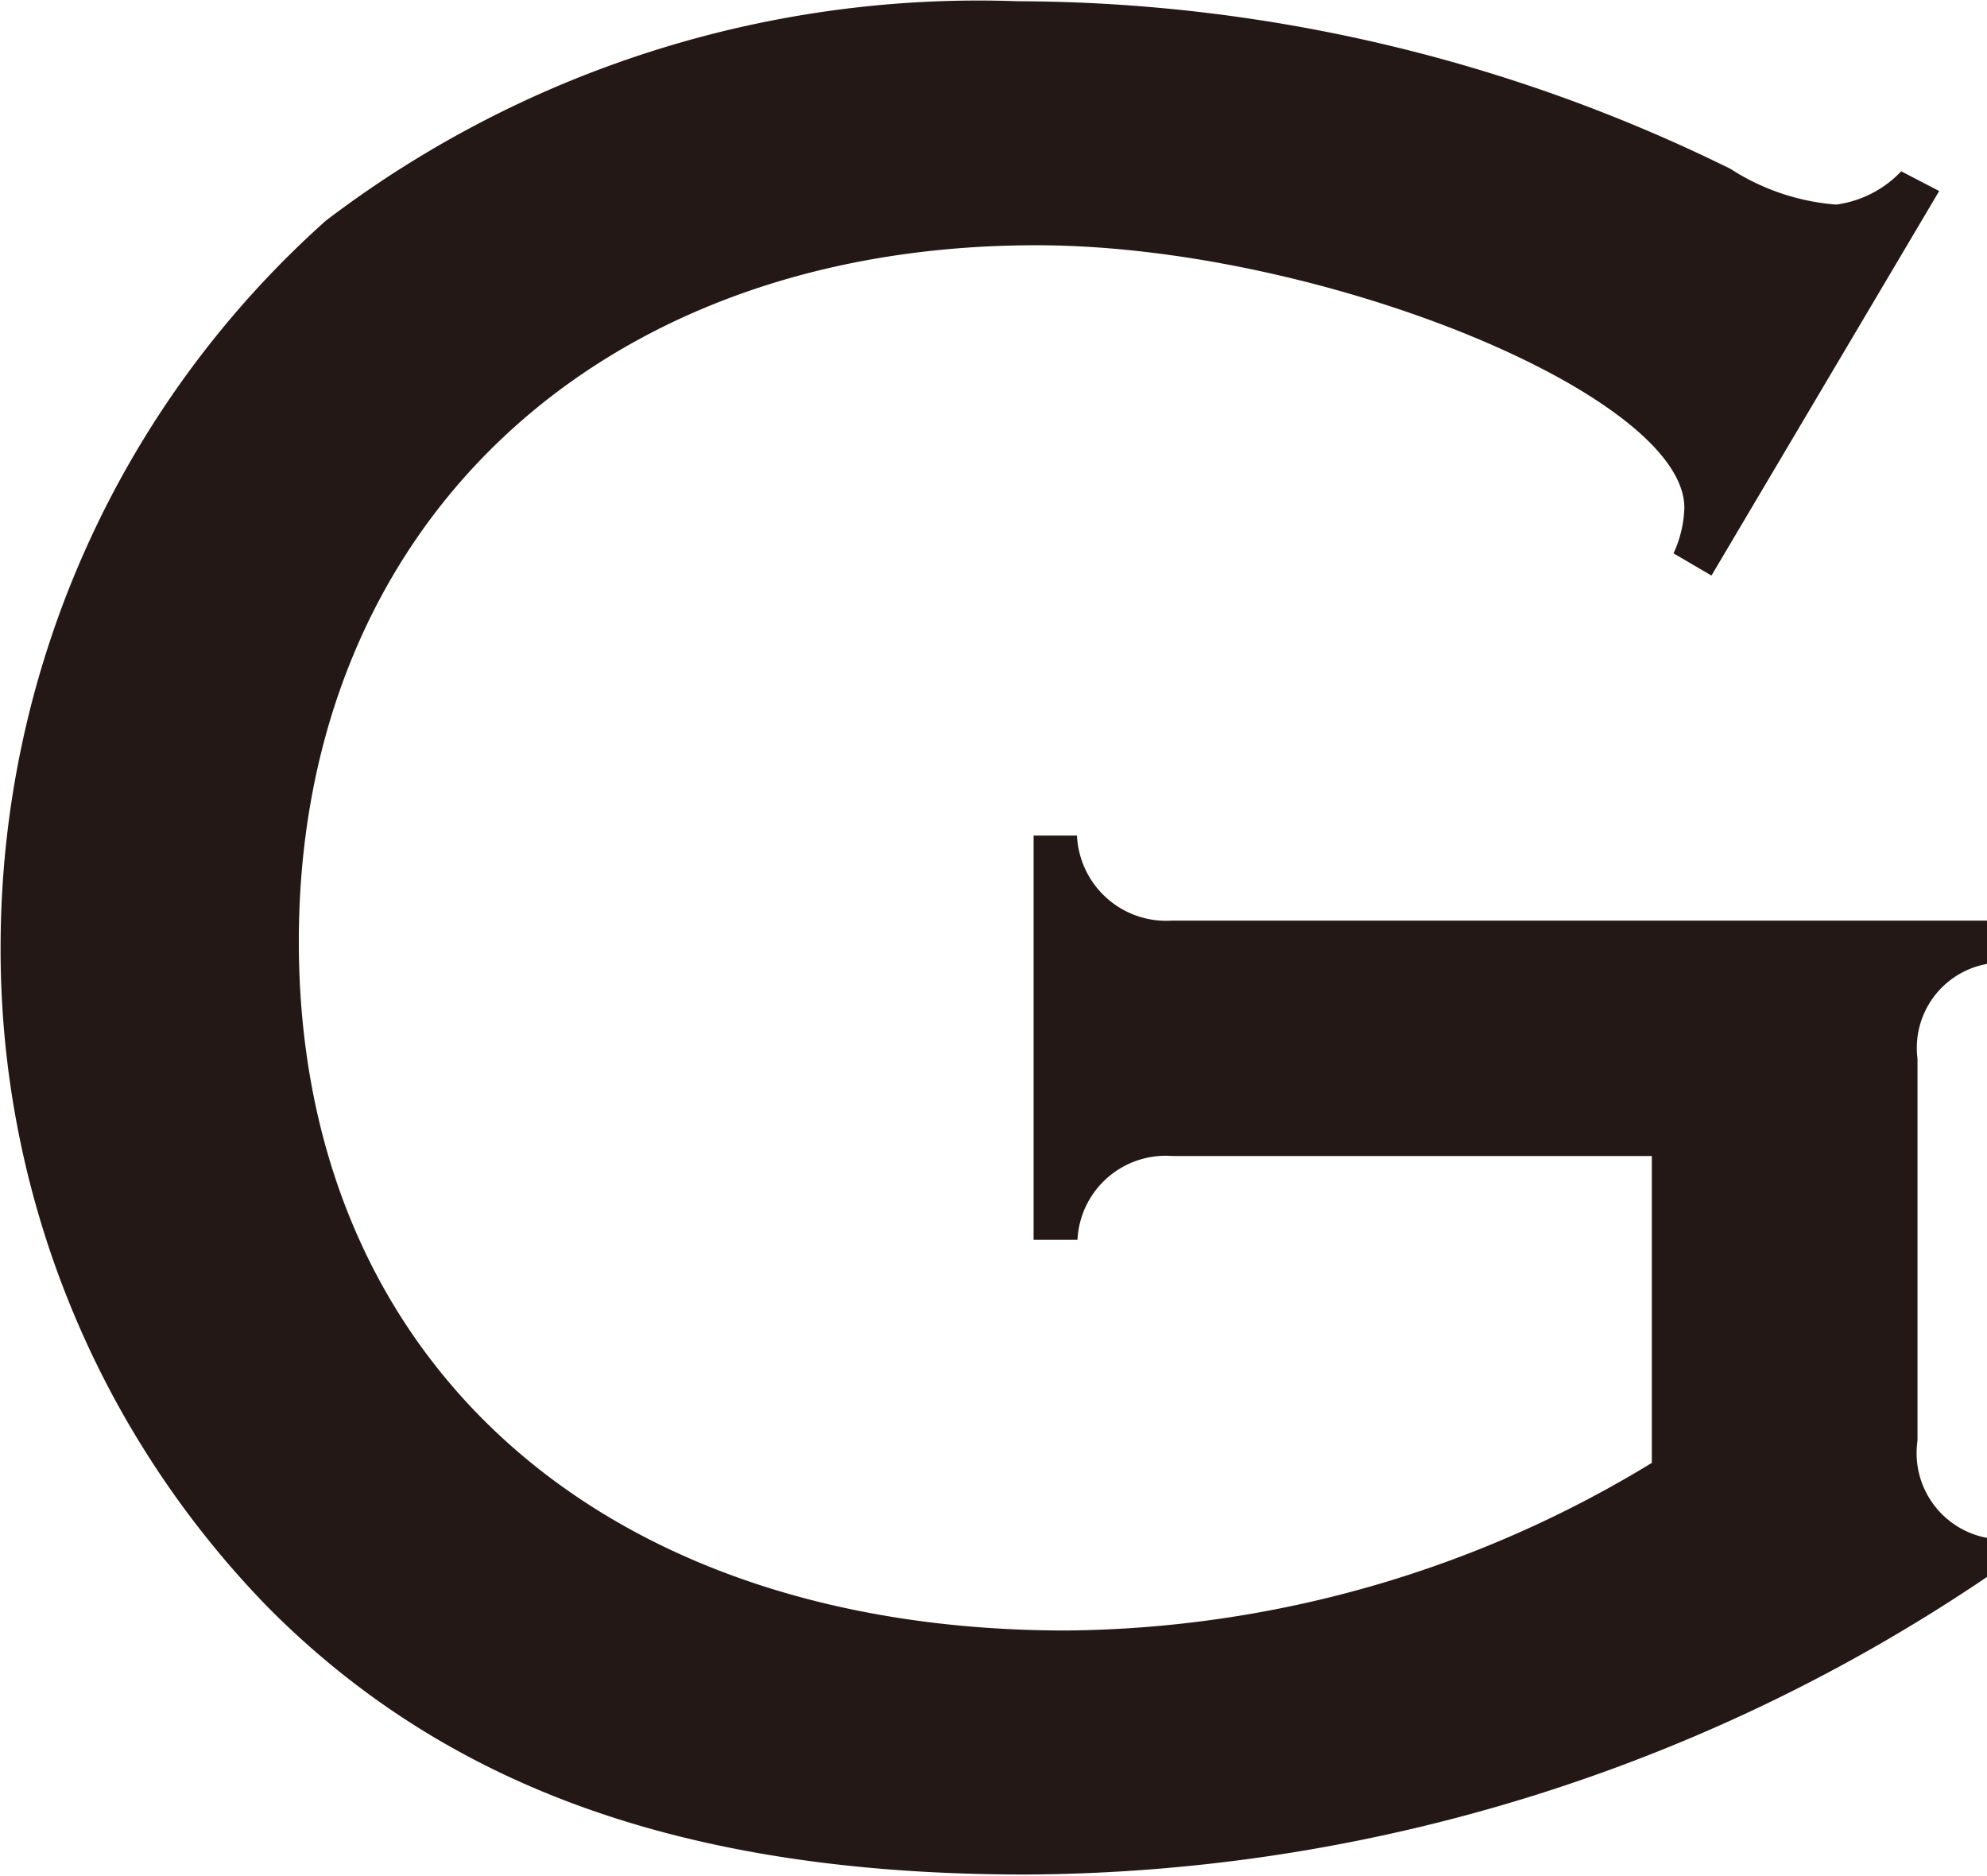 <svg xmlns="http://www.w3.org/2000/svg" width="16.125" height="15.22" viewBox="0 0 16.125 15.22">
  <defs>
    <style>
      .cls-1 {
        fill: #231815;
        fill-rule: evenodd;
      }
    </style>
  </defs>
  <path id="alphabet_g.svg" class="cls-1" d="M932.561,3891.91v2.49a9.264,9.264,0,0,1-4.753,1.36c-3.785,0-6.227-2.2-6.227-5.59,0-3.37,2.42-5.65,5.985-5.65,2.288,0,5.259,1.21,5.259,2.13a0.948,0.948,0,0,1-.088.37l0.308,0.18,1.848-3.12-0.308-.16a0.89,0.89,0,0,1-.528.27,1.841,1.841,0,0,1-.858-0.29,13.142,13.142,0,0,0-5.787-1.36,8.746,8.746,0,0,0-5.611,1.78,7.9,7.9,0,0,0-2.64,5.87,7.644,7.644,0,0,0,2.178,5.39c1.474,1.48,3.433,2.16,6.139,2.16a14.036,14.036,0,0,0,7.811-2.42v-0.31a0.7,0.7,0,0,1-.572-0.79v-3.1a0.692,0.692,0,0,1,.572-0.77V3890h-6.623a0.725,0.725,0,0,1-.77-0.69h-0.352v3.28H927.9a0.717,0.717,0,0,1,.77-0.68h3.895Z" transform="translate(-919.156 -3882.53)"/>
</svg>
